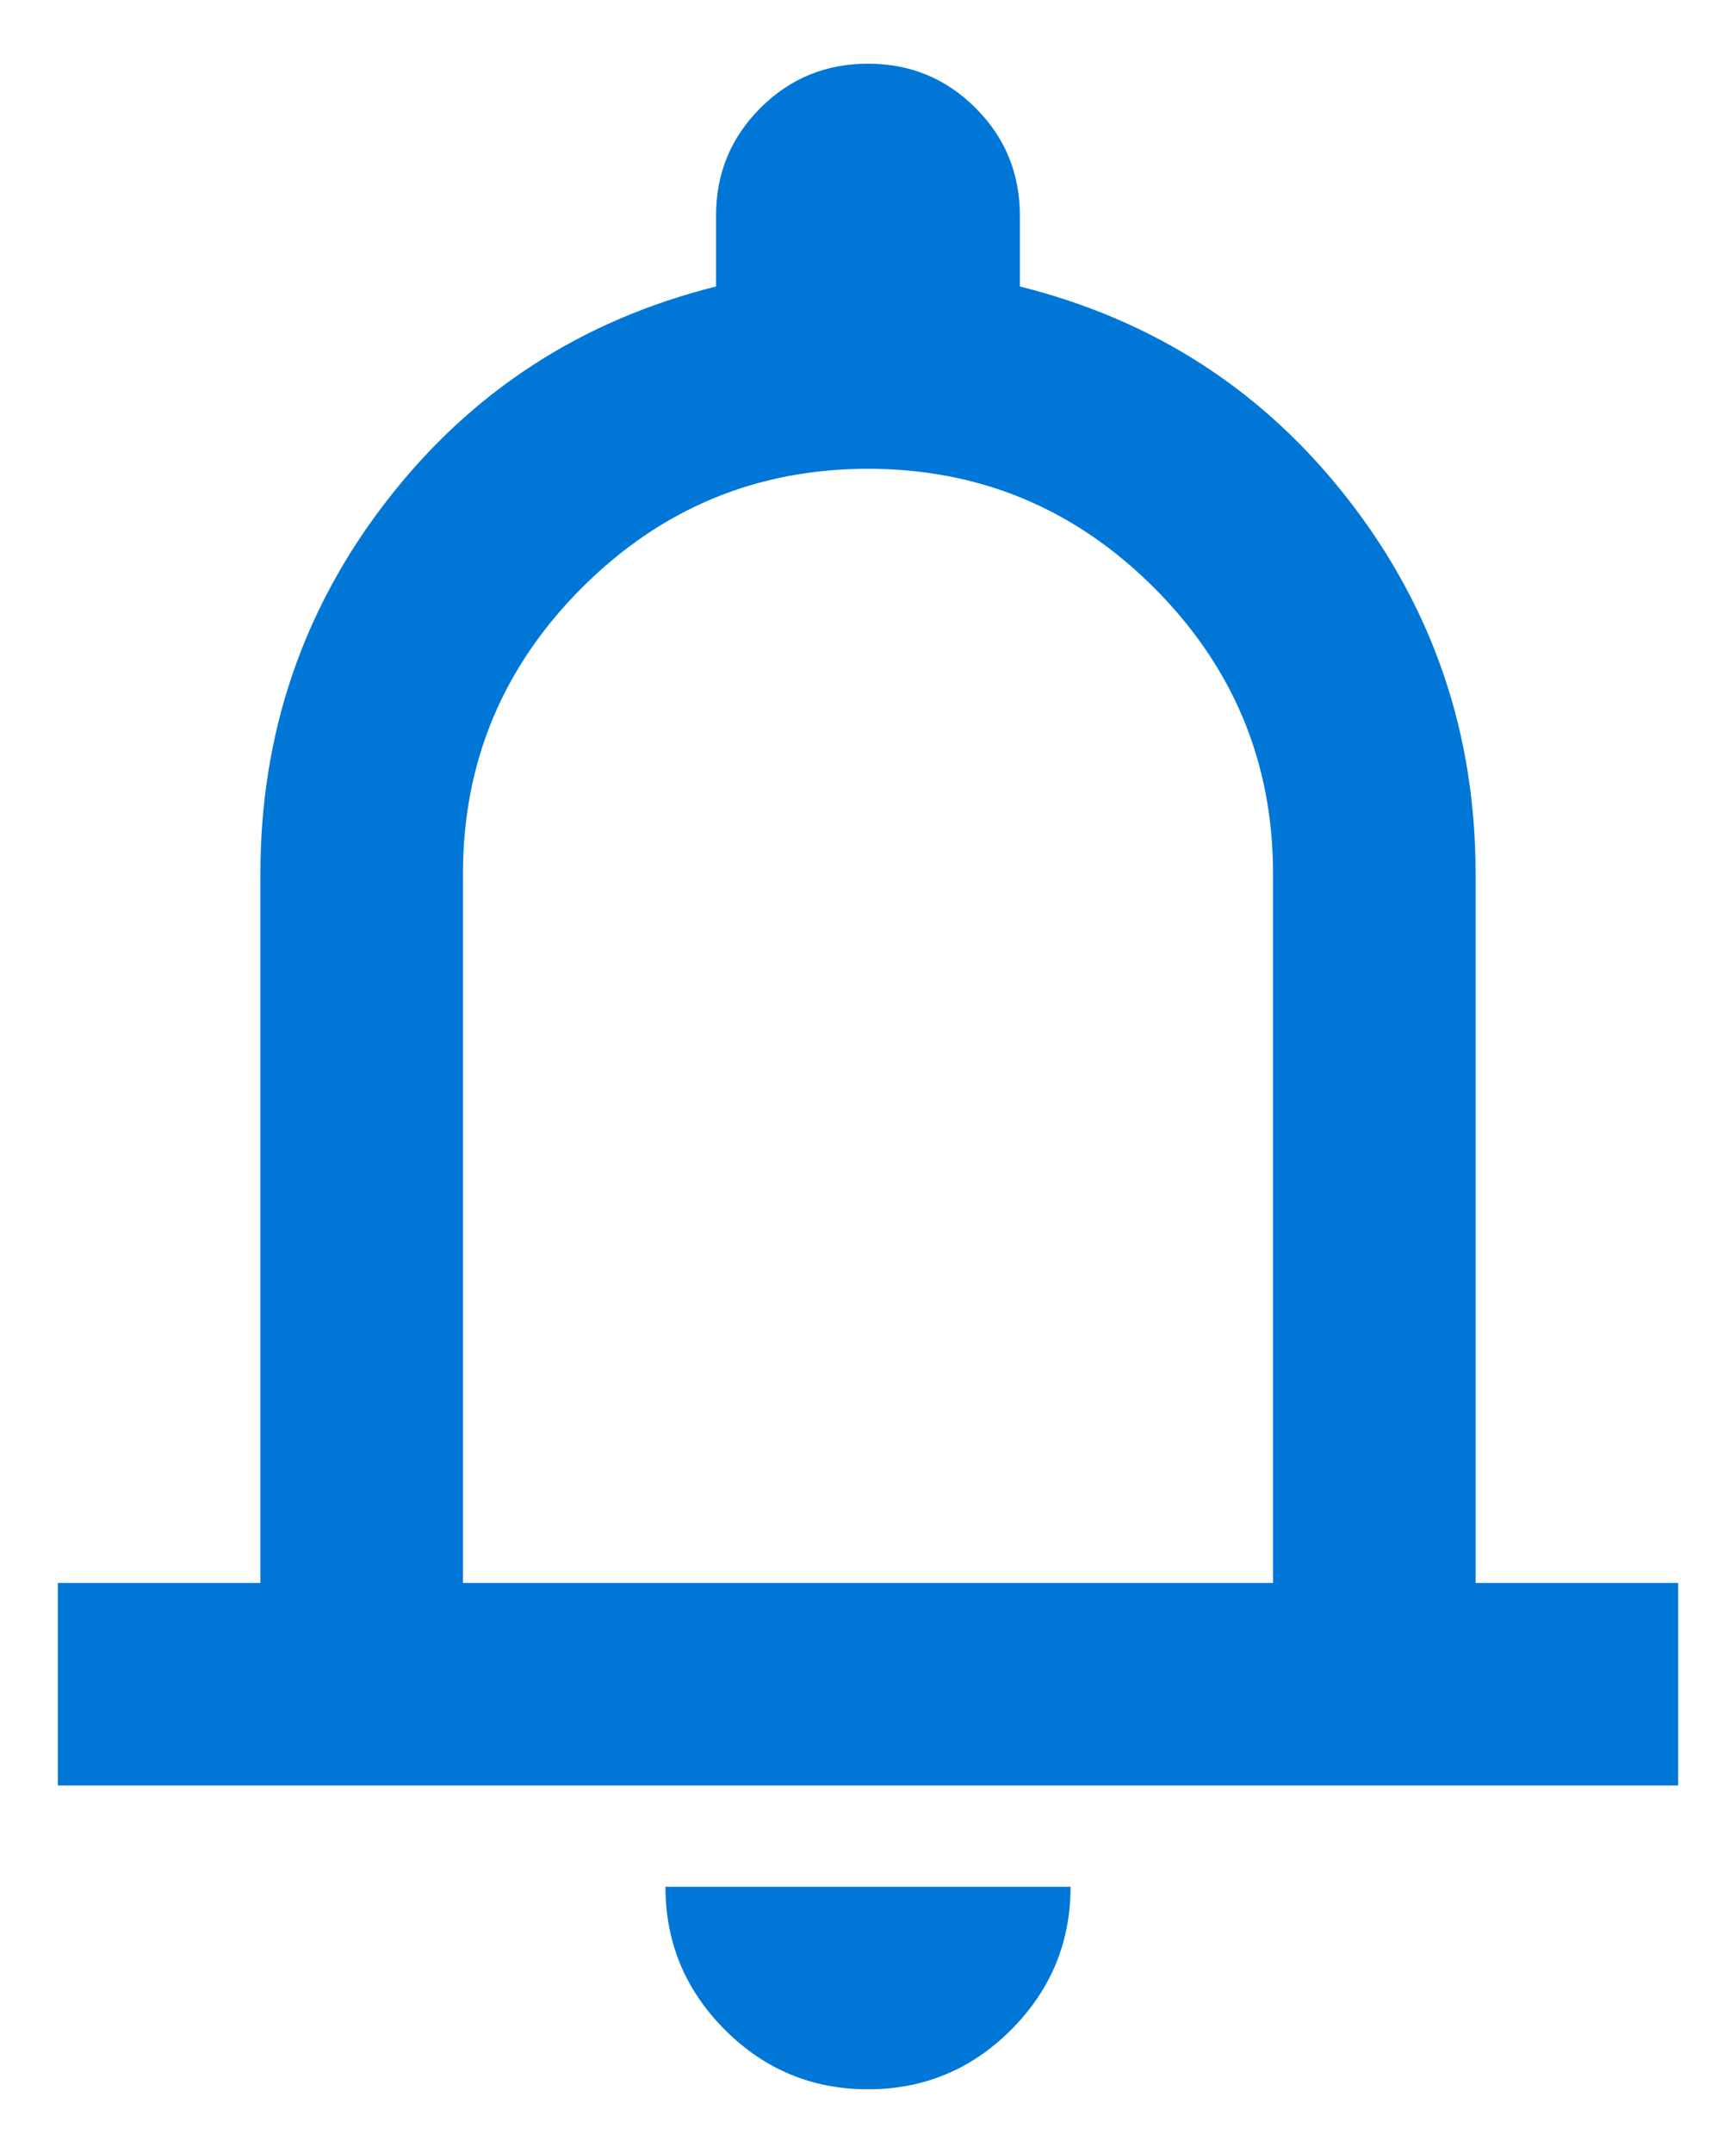 <?xml version="1.0" encoding="UTF-8"?>
<svg xmlns="http://www.w3.org/2000/svg" width="25" height="31" viewBox="0 0 25 31" fill="none">
  <path d="M0.833 25.708V22.792H3.75V12.583C3.75 10.566 4.358 8.773 5.573 7.206C6.788 5.638 8.368 4.611 10.312 4.125V3.104C10.312 2.496 10.525 1.98 10.95 1.555C11.376 1.129 11.892 0.917 12.5 0.917C13.108 0.917 13.624 1.129 14.049 1.555C14.475 1.98 14.687 2.496 14.687 3.104V4.125C16.632 4.611 18.212 5.638 19.427 7.206C20.642 8.773 21.25 10.566 21.25 12.583V22.792H24.167V25.708H0.833ZM12.5 30.083C11.698 30.083 11.011 29.798 10.44 29.227C9.869 28.655 9.583 27.969 9.583 27.167H15.417C15.417 27.969 15.131 28.655 14.56 29.227C13.989 29.798 13.302 30.083 12.5 30.083ZM6.667 22.792H18.333V12.583C18.333 10.979 17.762 9.606 16.62 8.463C15.477 7.321 14.104 6.75 12.5 6.75C10.896 6.75 9.522 7.321 8.38 8.463C7.238 9.606 6.667 10.979 6.667 12.583V22.792Z" fill="#0077D7"></path>
</svg>

